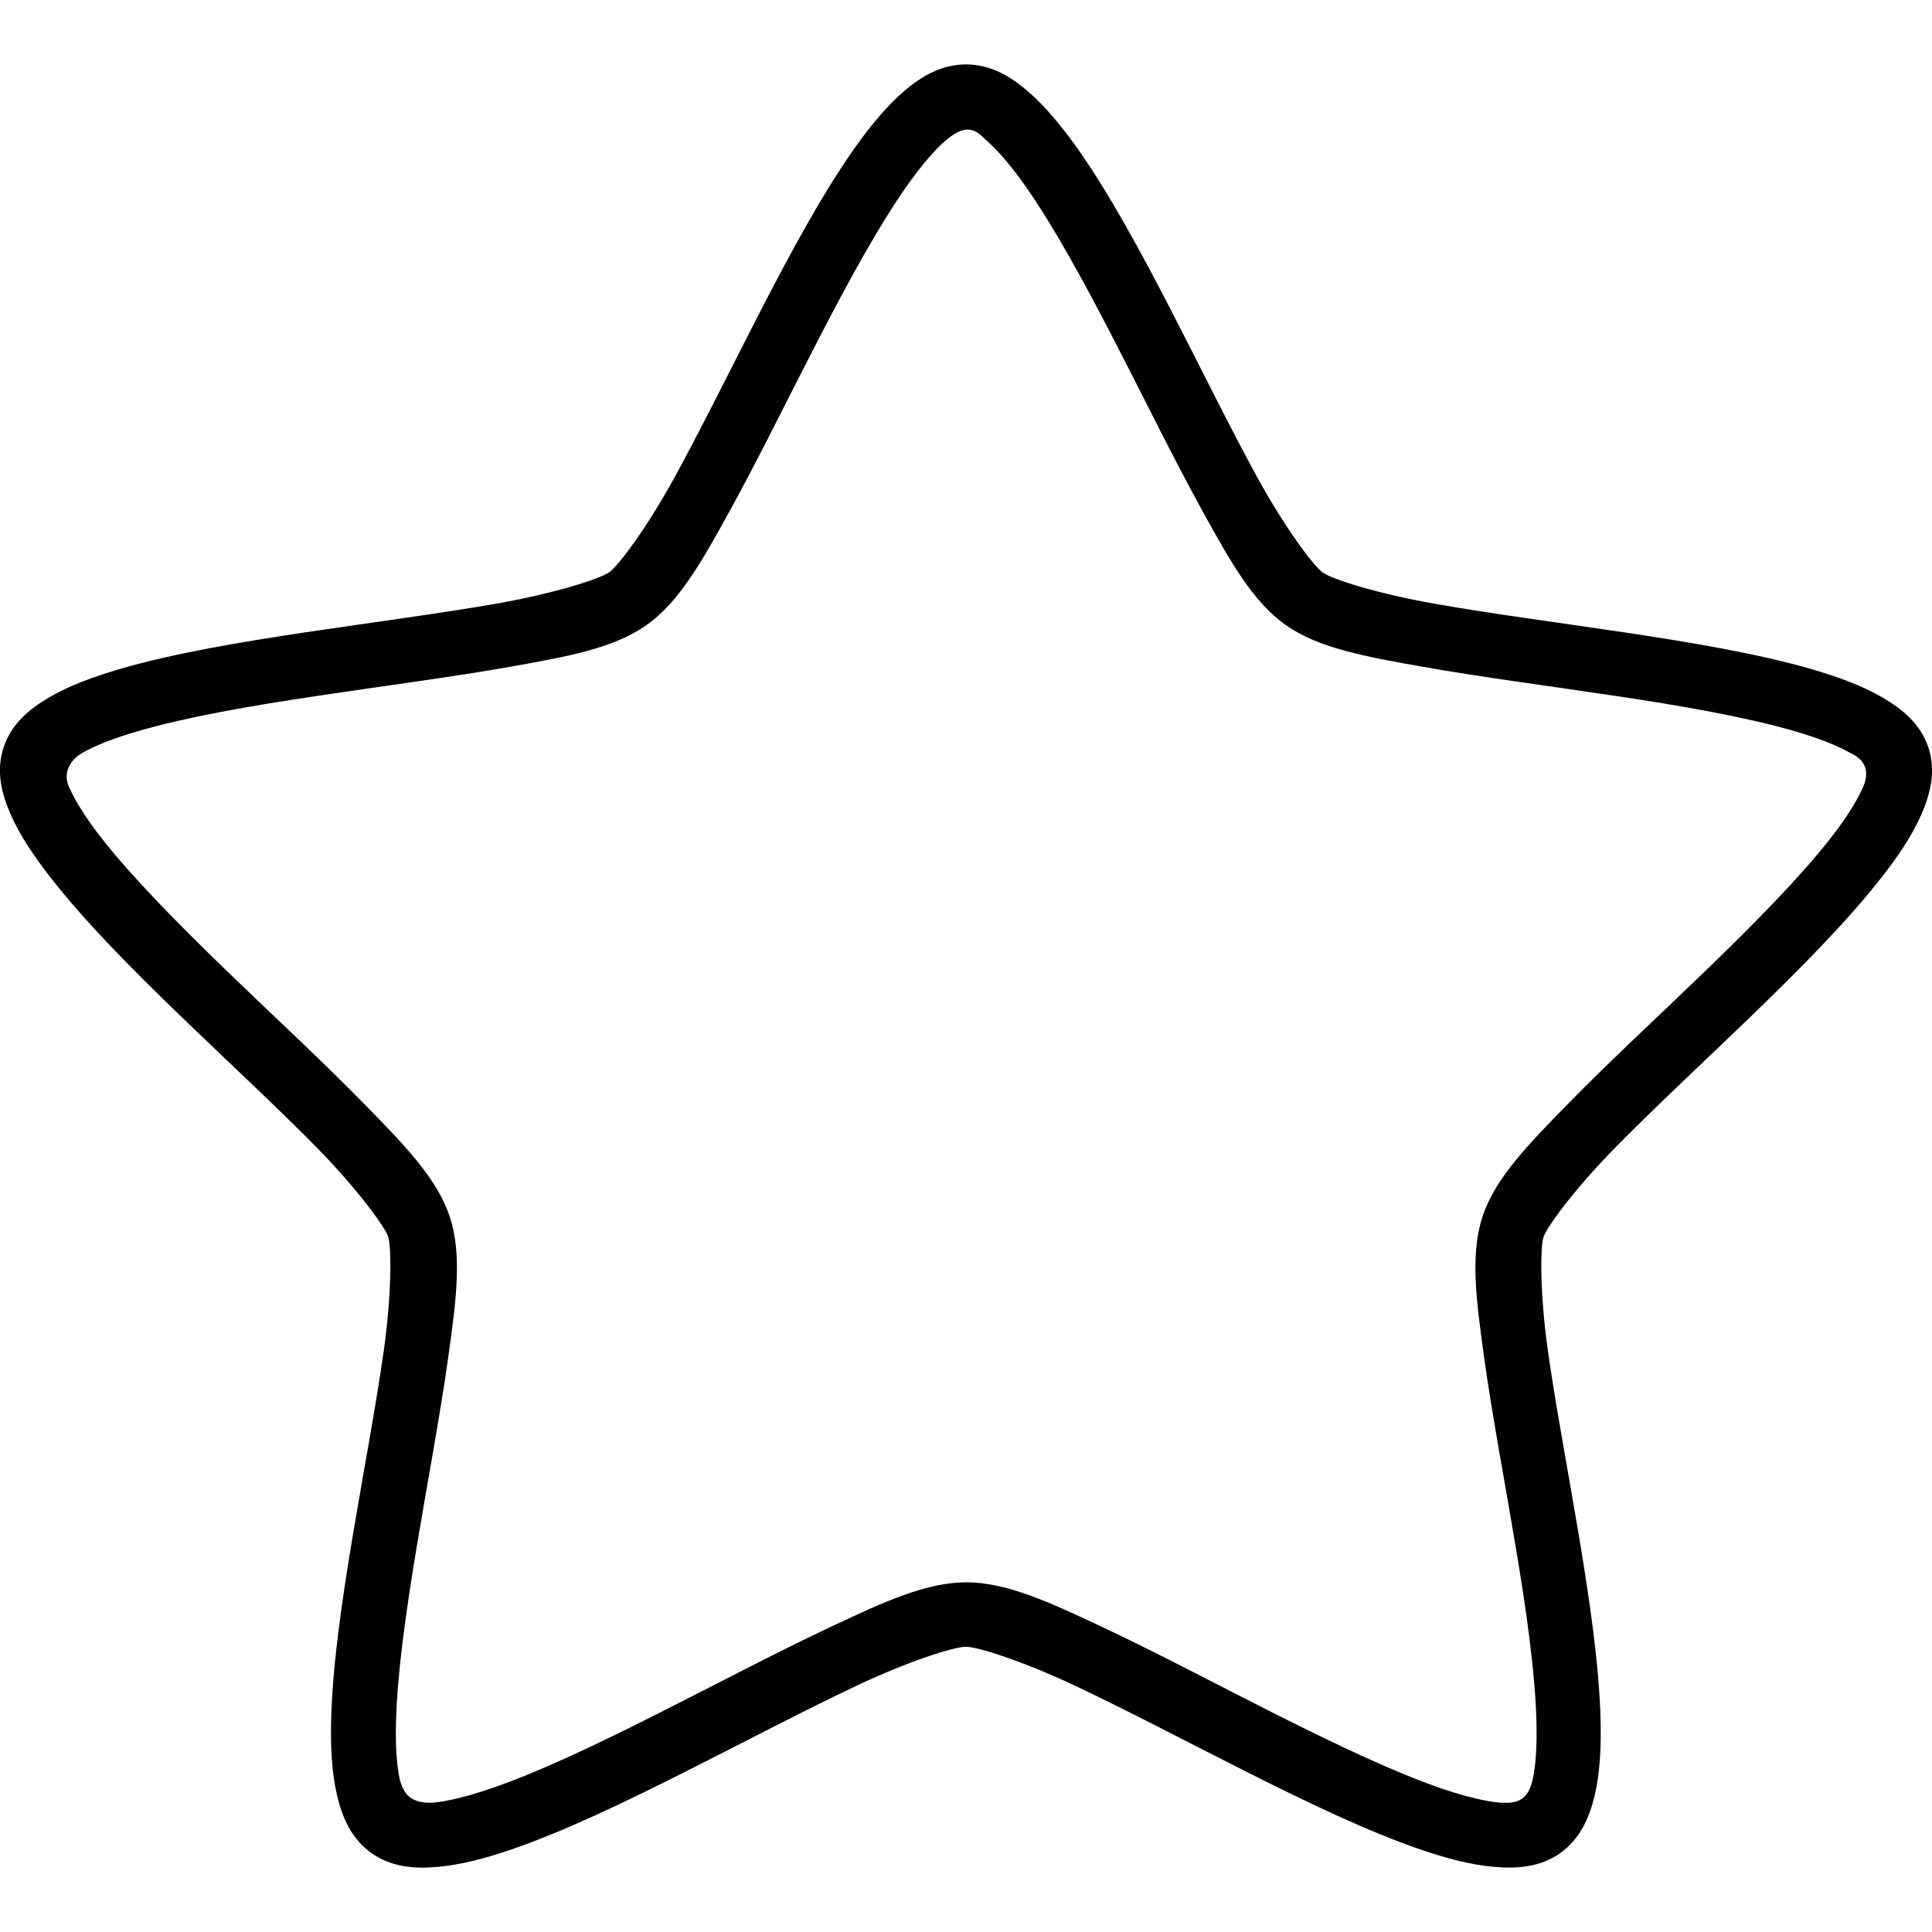 <?xml version="1.0" encoding="utf-8"?><!-- Скачано с сайта svg4.ru / Downloaded from svg4.ru -->
<svg fill="#000000" width="800px" height="800px" viewBox="0 0 30 30" xmlns="http://www.w3.org/2000/svg"><path d="M15 1c-.38 0-.692.184-.963.416-.27.232-.518.534-.766.883-.493.697-.98 1.596-1.456 2.518-.475.923-.94 1.868-1.357 2.625-.418.758-.85 1.338-.998 1.444-.15.105-.853.328-1.722.482-.868.153-1.93.292-2.976.448-1.046.157-2.072.33-2.903.573-.416.122-.783.258-1.092.438-.31.18-.59.413-.71.776-.122.362-.035.717.108 1.042.143.326.36.648.623.985.526.675 1.25 1.407 2.003 2.134.752.726 1.53 1.446 2.14 2.068.608.622 1.042 1.21 1.096 1.37.053.163.055.883-.063 1.735-.118.853-.314 1.88-.485 2.9-.17 1.02-.317 2.028-.337 2.878-.01.425.01.81.09 1.156.08.347.224.683.535.903.31.22.67.247 1.03.215.356-.032.734-.13 1.143-.27.82-.282 1.754-.73 2.694-1.204.94-.473 1.883-.97 2.677-1.344.795-.374 1.497-.6 1.686-.6.19 0 .89.226 1.686.6.794.374 1.737.87 2.677 1.344.94.473 1.875.922 2.694 1.203.41.14.787.24 1.144.27.36.033.72.006 1.03-.214.31-.22.455-.556.536-.902.08-.345.1-.73.09-1.155-.02-.85-.168-1.858-.338-2.877-.17-1.02-.367-2.048-.485-2.9-.118-.853-.116-1.573-.062-1.735.055-.162.49-.75 1.098-1.37.61-.623 1.387-1.343 2.14-2.07.75-.726 1.476-1.458 2.003-2.132.265-.336.48-.658.624-.984.143-.325.23-.68.11-1.042-.12-.363-.402-.596-.712-.776-.31-.18-.676-.316-1.09-.437-.832-.242-1.858-.415-2.904-.572-1.045-.156-2.108-.295-2.976-.45-.87-.153-1.572-.376-1.72-.48-.15-.107-.58-.687-1-1.445-.417-.757-.88-1.702-1.356-2.625-.476-.922-.963-1.82-1.457-2.52-.25-.348-.496-.65-.767-.882C15.693 1.184 15.38 1 15 1zm.313 1.176c.17.146.38.39.6.7.436.617.914 1.49 1.384 2.4.47.91.933 1.858 1.37 2.65.435.79.786 1.417 1.294 1.777.51.36 1.223.49 2.128.65.905.16 1.97.3 3.002.454 1.032.154 2.032.33 2.77.545.37.107.674.227.87.34.31.138.27.384.188.552-.09.203-.26.473-.494.772-.467.597-1.17 1.312-1.912 2.03-.742.716-1.523 1.438-2.158 2.087-.636.65-1.136 1.162-1.333 1.754-.196.592-.1 1.298.023 2.19.124.89.32 1.922.488 2.927.17 1.005.307 1.987.325 2.736.01.375-.012.692-.062.906-.083.354-.293.354-.502.346-.228-.02-.545-.096-.91-.22-.727-.25-1.64-.684-2.567-1.15-.928-.468-1.873-.97-2.702-1.358-.827-.39-1.487-.694-2.11-.694-.623 0-1.283.304-2.11.694-.83.39-1.775.89-2.703 1.357-.927.468-1.84.902-2.568 1.15-.365.126-.682.202-.91.222-.315.008-.433-.11-.503-.346-.05-.214-.072-.53-.062-.906.018-.75.156-1.73.324-2.736.167-1.005.363-2.037.487-2.928.124-.89.22-1.597.022-2.19-.198-.59-.698-1.104-1.334-1.753-.635-.65-1.416-1.37-2.158-2.088-.74-.717-1.445-1.432-1.912-2.03-.233-.298-.405-.568-.494-.77-.127-.245.017-.453.188-.552.196-.114.5-.234.87-.34.738-.217 1.738-.392 2.77-.546 1.032-.155 2.097-.293 3.002-.453.905-.16 1.62-.29 2.127-.65.507-.36.858-.987 1.294-1.778.436-.792.9-1.74 1.37-2.65.47-.91.947-1.783 1.384-2.4.22-.31.428-.554.6-.7.312-.26.452-.176.624 0z"/></svg>